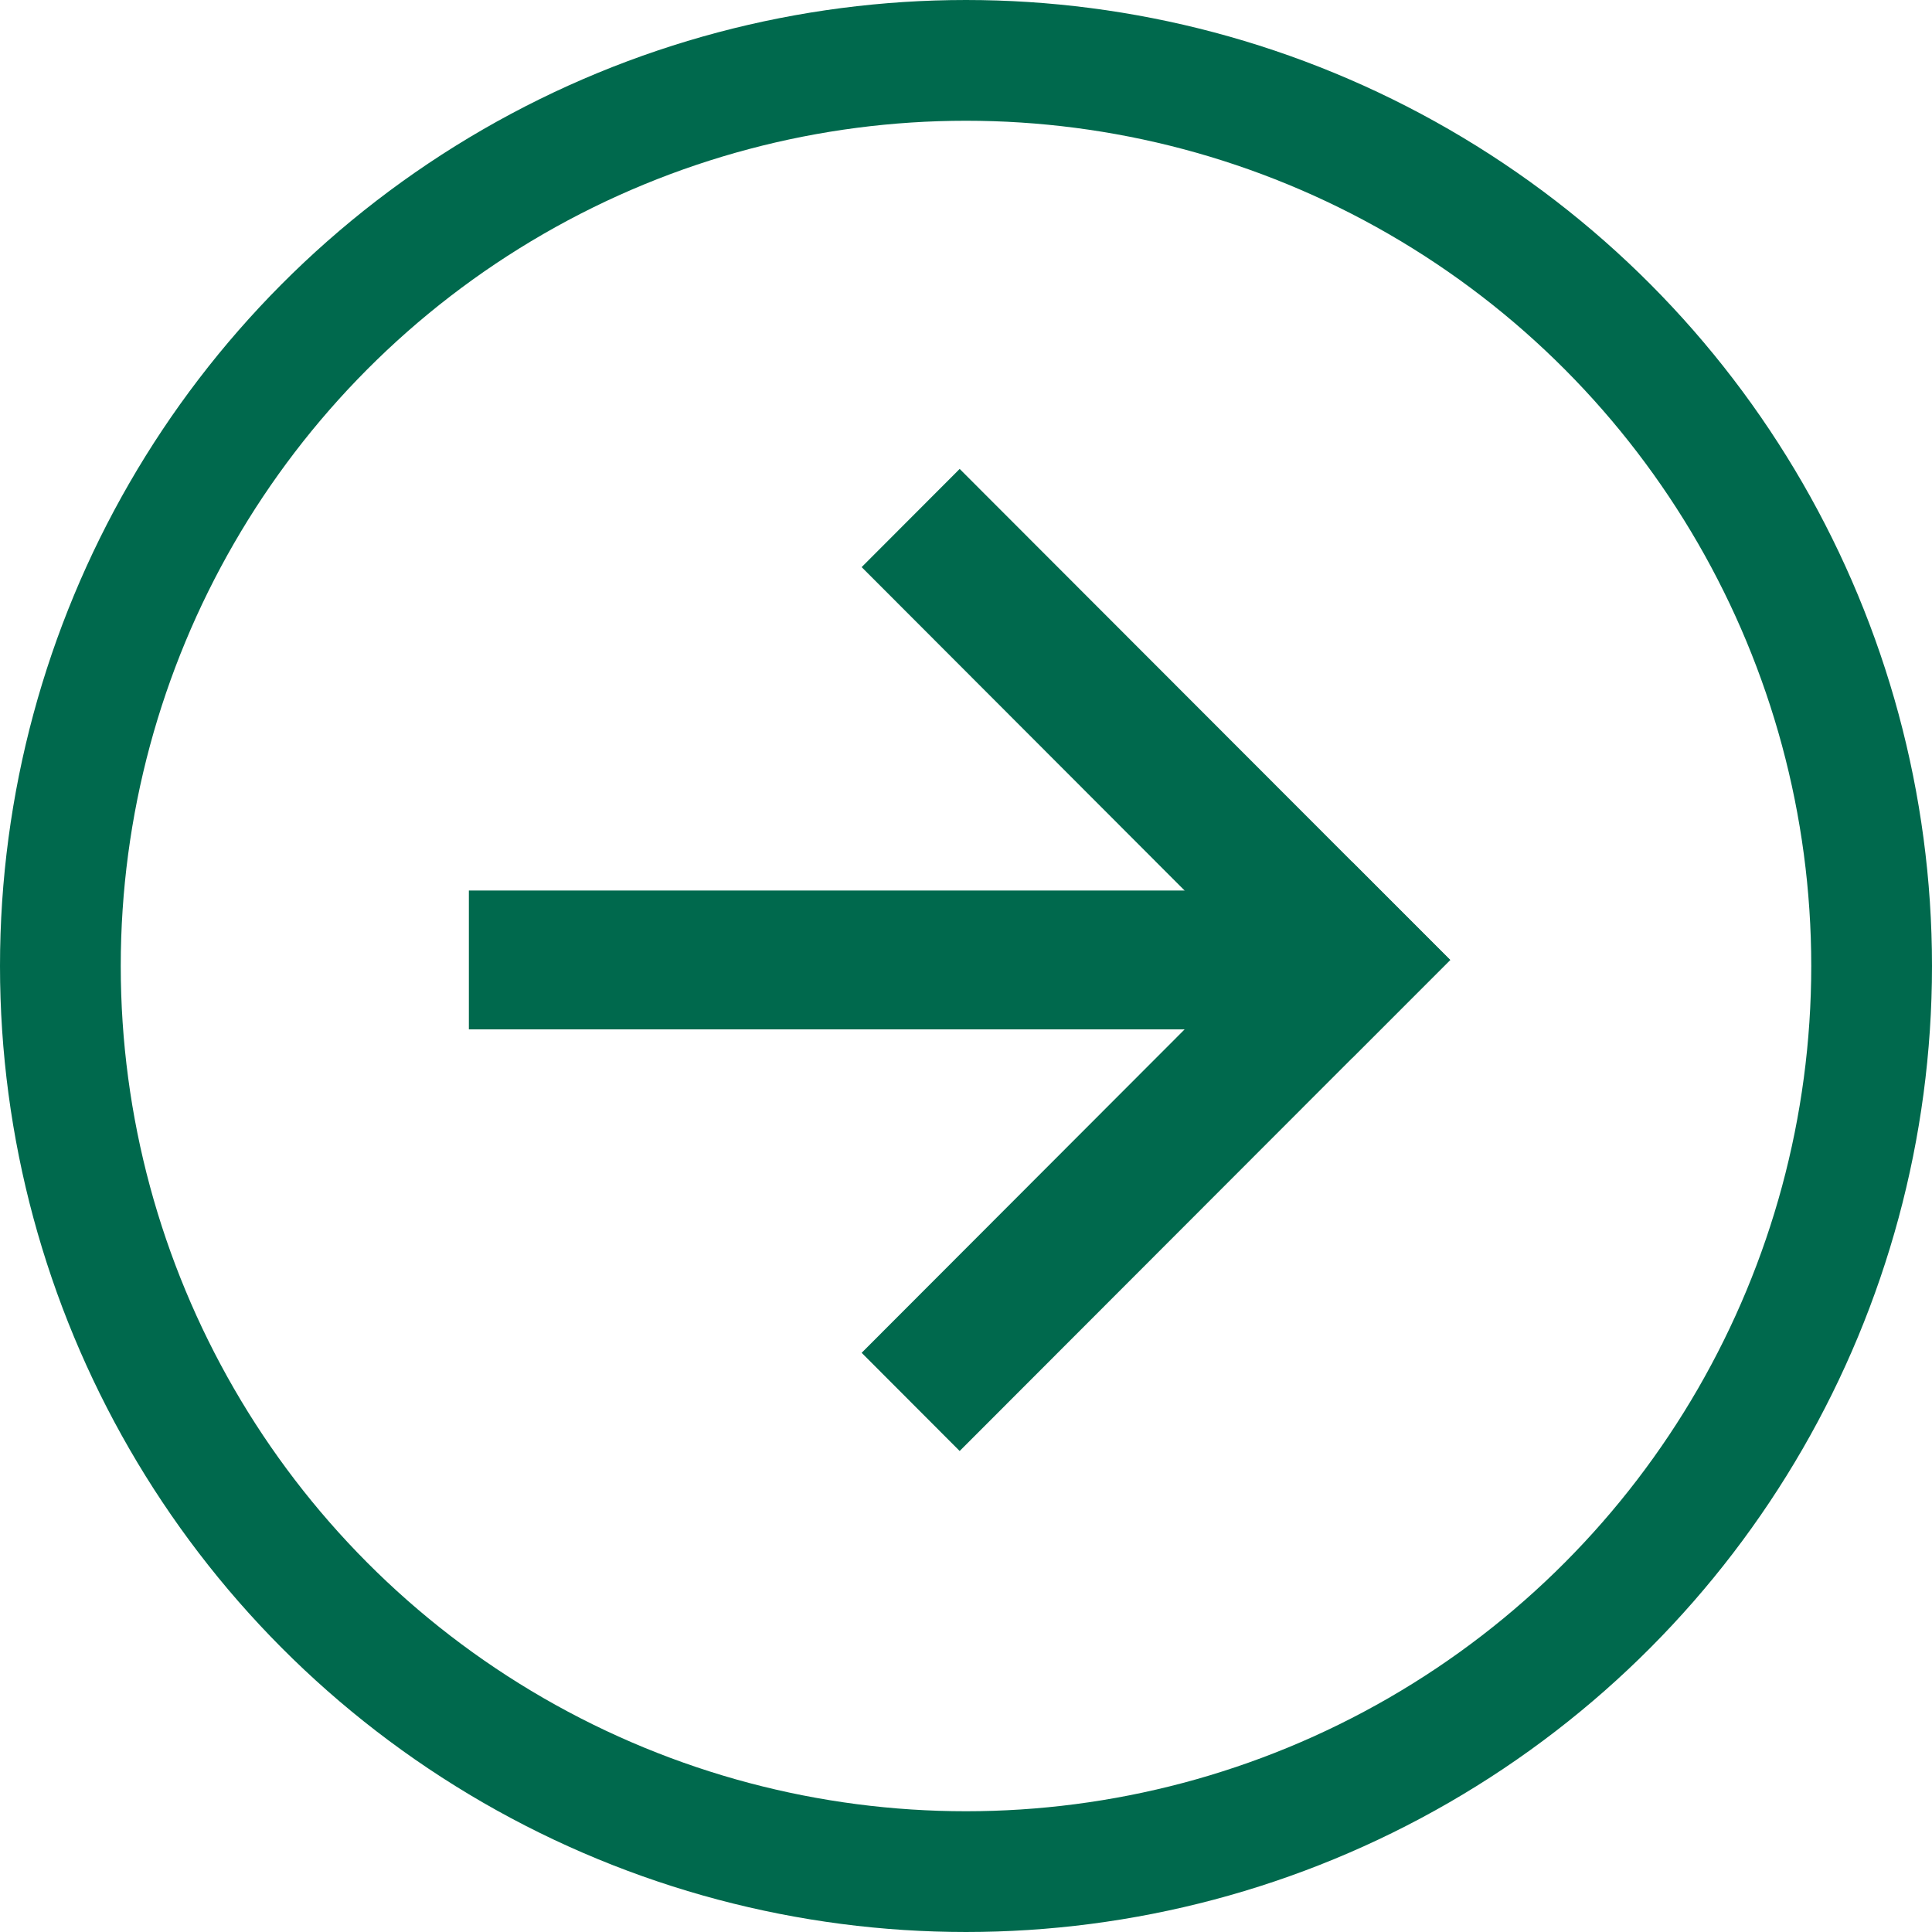 <svg xmlns="http://www.w3.org/2000/svg" xmlns:xlink="http://www.w3.org/1999/xlink" width="16" height="16" viewBox="0 0 16 16">
  <defs>
    <clipPath id="clip-path">
      <rect id="長方形_23765" data-name="長方形 23765" width="6.168" height="8.234" transform="translate(0)" fill="none" stroke="#00694d" stroke-width="3"/>
    </clipPath>
    <clipPath id="clip">
      <use xlink:href="#fill"/>
    </clipPath>
  </defs>
  <g id="arrow" transform="translate(-2.153 -2.153)">
    <g id="楕円形_1" data-name="楕円形 1" transform="translate(2.153 2.153)" fill="none" stroke="#00694d" stroke-width="1">
      <circle cx="8" cy="8" r="8" stroke="none"/>
      <circle cx="8" cy="8" r="7.5" fill="none"/>
    </g>
    <g id="グループ_14469" data-name="グループ 14469" transform="translate(6.036 6.036)">
      <g id="マスクグループ_17" data-name="マスクグループ 17" transform="translate(2.066)" clip-path="url(#clip-path)">
        <g id="グループ_92" data-name="グループ 92" transform="translate(-2.068 4.067) rotate(-45)">
          <g id="パス_50" data-name="パス 50" transform="translate(0 4.598)" fill="none">
            <path d="M0,0,5.748,0V1.15L0,1.153Z" stroke="none"/>
            <path d="M 5.748 -1.668930053710938e-06 L 5.748 1.15 L 0 1.153 L 0.001 0.004 L 5.748 -1.668930053710938e-06 Z" stroke="none" fill="#00694d"/>
          </g>
          <g id="パス_51" data-name="パス 51" transform="translate(4.598)" fill="none">
            <path d="M0,0h1.15l0,5.748H0Z" stroke="none"/>
            <path d="M 1.153 0 L 1.15 5.748 L -1.668930053710938e-06 5.748 L 0.004 0.001 L 1.153 0 Z" stroke="none" fill="#00694d"/>
          </g>
        </g>
      </g>
      <g id="長方形_215" data-name="長方形 215" transform="translate(0 3.492)" fill="none" stroke="#00694d" stroke-width="3">
        <rect id="fill" width="7.111" height="1.15" stroke="none"/>
        <path d="M0,-0.35h7.111M5.611,0v1.15M7.111,1.5h-7.111M1.5,1.15v-1.15" fill="none" clip-path="url(#clip)"/>
      </g>
    </g>
  </g>
</svg>
